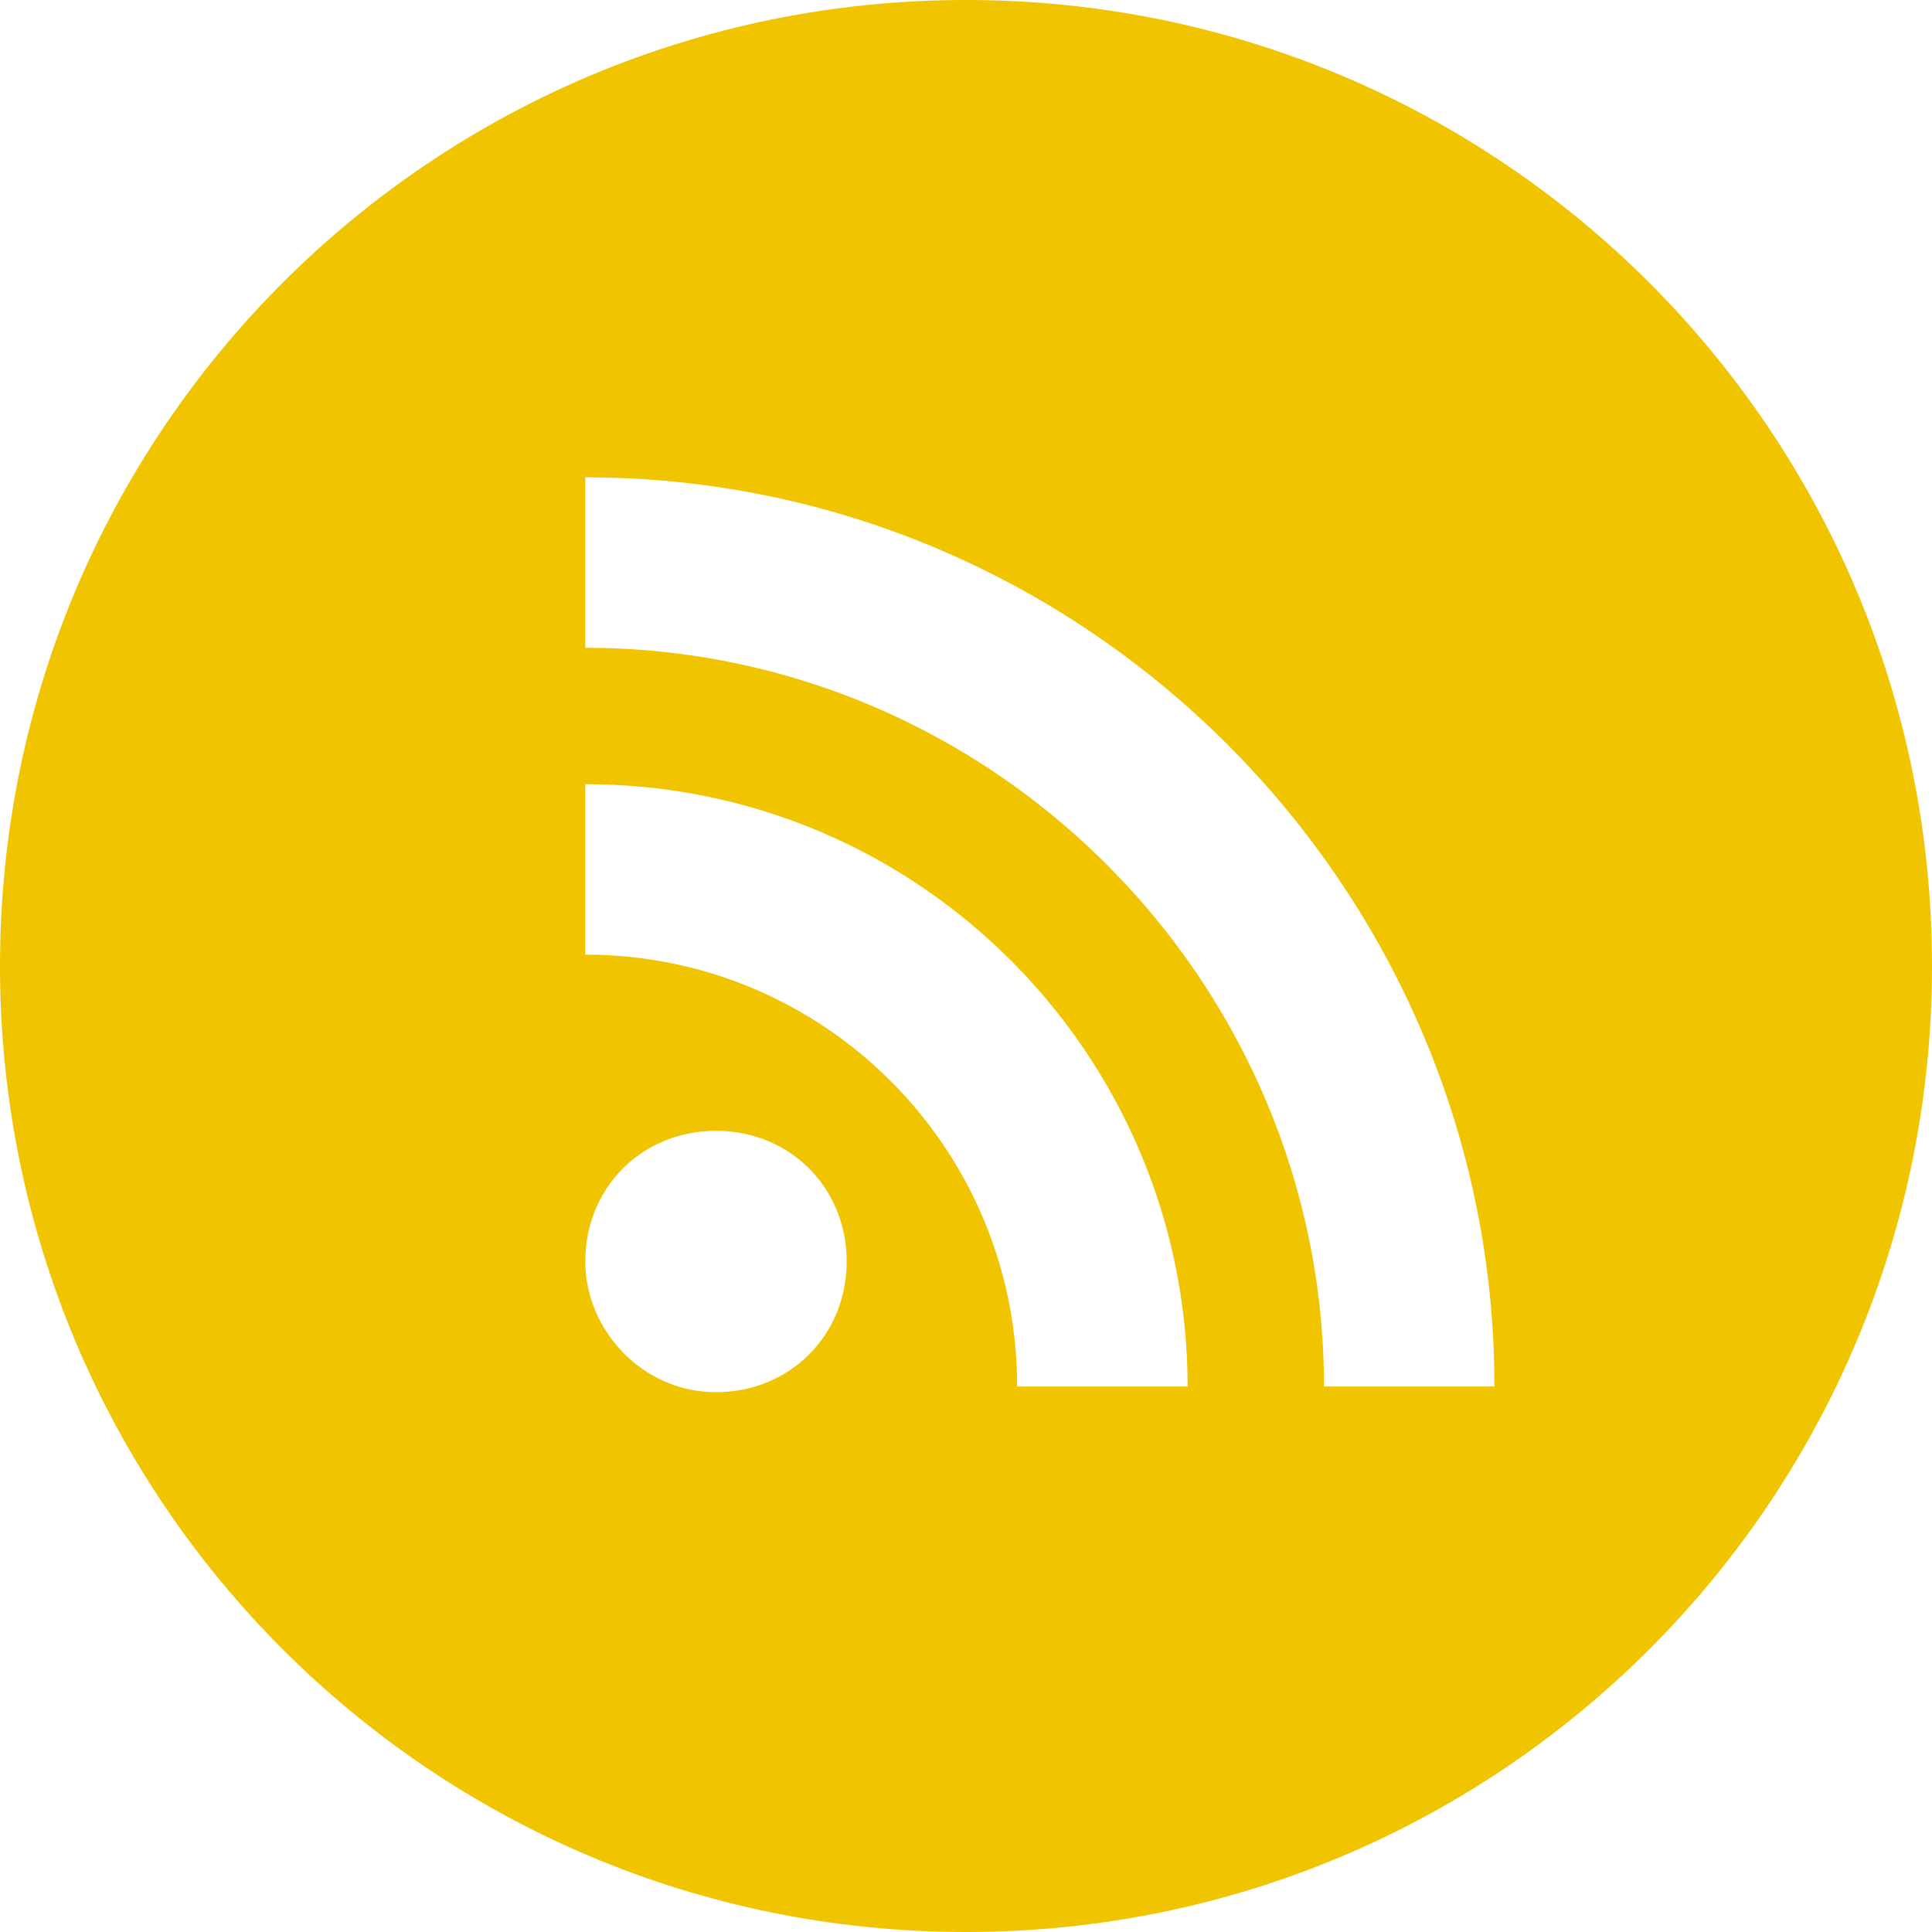 <?xml version="1.0" encoding="utf-8"?>
<!-- Generator: Adobe Illustrator 24.2.3, SVG Export Plug-In . SVG Version: 6.00 Build 0)  -->
<svg version="1.1" id="Layer_1" xmlns="http://www.w3.org/2000/svg" xmlns:xlink="http://www.w3.org/1999/xlink" x="0px" y="0px"
	 width="34px" height="34px" viewBox="0 0 34 34" style="enable-background:new 0 0 34 34;" xml:space="preserve">
<style type="text/css">
	.st0{fill-rule:evenodd;clip-rule:evenodd;fill:#F1C400;}
</style>
<g>
	<path class="st0" d="M17,34C7.6,34,0,26.4,0,17S7.6,0,17,0s17,7.6,17,17S26.4,34,17,34z M10.3,22.2c0-1.3,1-2.3,2.3-2.3
		s2.3,1,2.3,2.3c0,1.3-1,2.3-2.3,2.3S10.3,23.4,10.3,22.2z M26.3,24.4h-3c0-7.1-5.8-13-13-13v-3C19.1,8.4,26.3,15.6,26.3,24.4z
		 M20.9,24.4h-3c0-4.2-3.4-7.6-7.6-7.6v-3C16.2,13.8,20.9,18.6,20.9,24.4z"/>
</g>
</svg>
